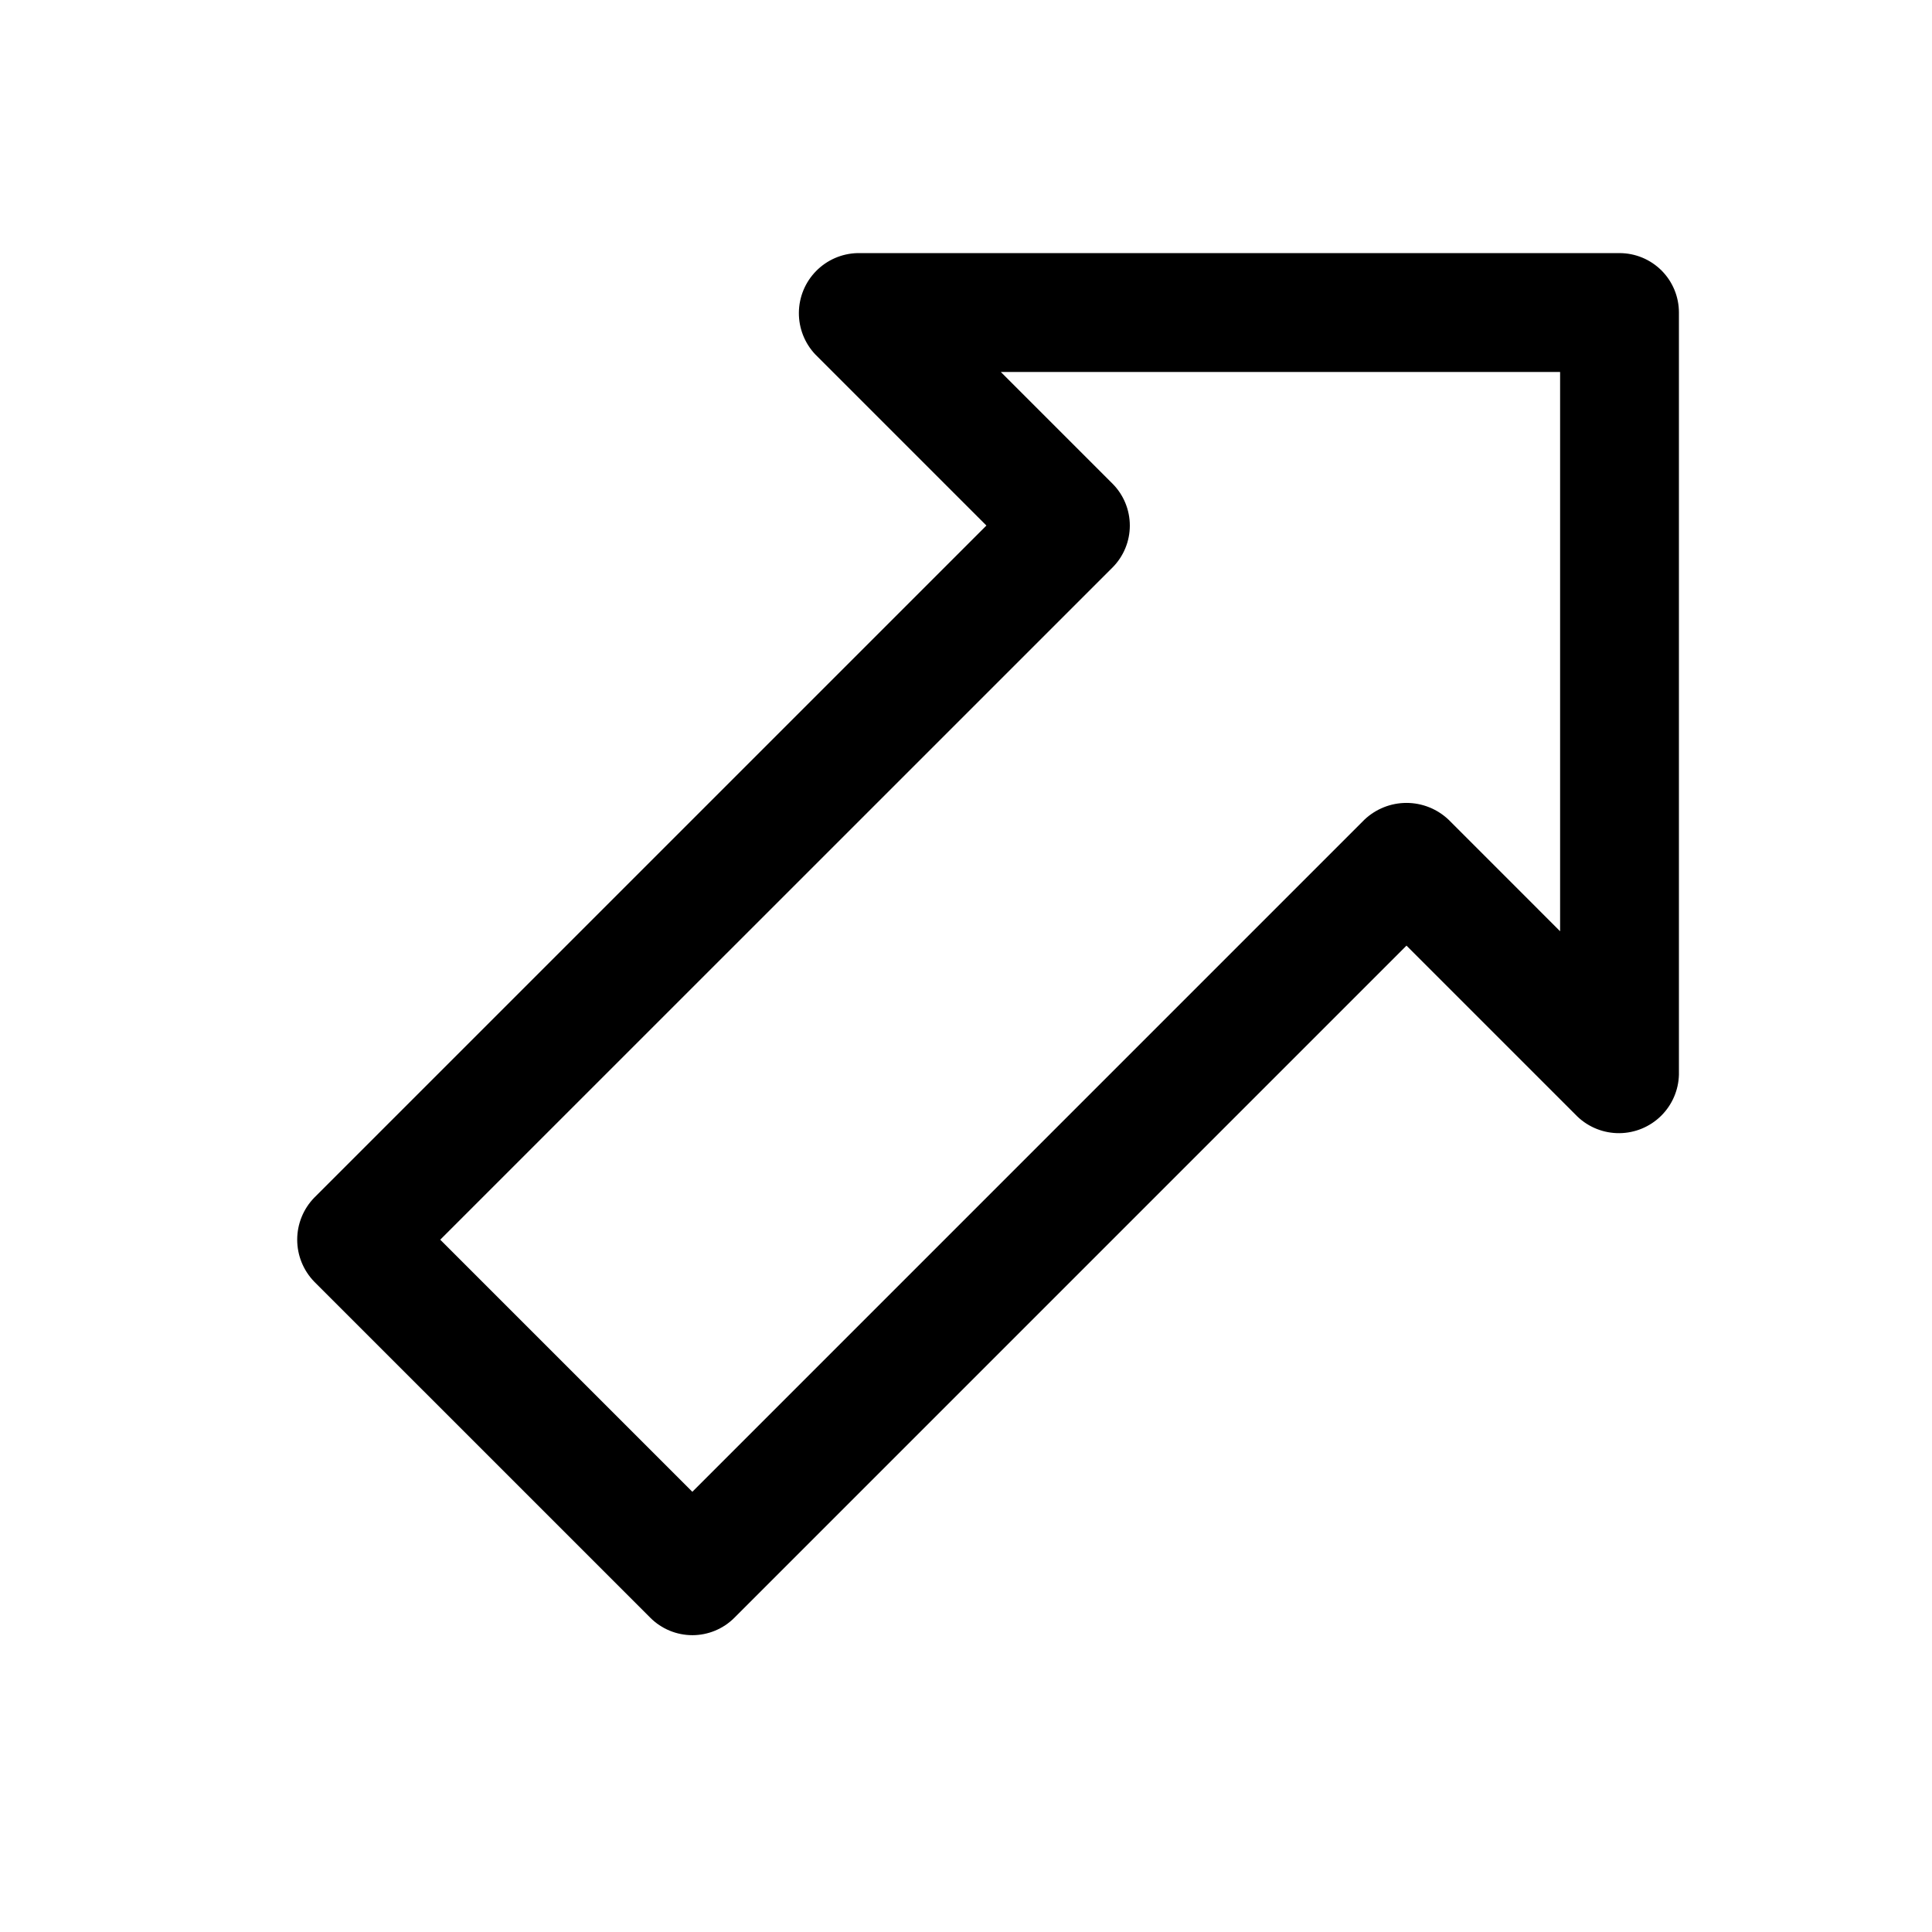 <?xml version="1.0" encoding="UTF-8"?>
<!-- Uploaded to: ICON Repo, www.iconrepo.com, Generator: ICON Repo Mixer Tools -->
<svg fill="#000000" width="800px" height="800px" version="1.1" viewBox="144 144 512 512" xmlns="http://www.w3.org/2000/svg">
 <path d="m327.48 577.34c-4.176-0.004-8.18-1.66-11.133-4.613l-89.07-89.066c-2.894-2.984-4.516-6.977-4.516-11.133s1.621-8.152 4.516-11.133l178.13-178.12-45.324-45.324c-2.84-2.992-4.41-6.973-4.371-11.098 0.035-4.129 1.672-8.078 4.562-11.02 2.891-2.945 6.812-4.648 10.938-4.758h201.98c4.176 0 8.18 1.66 11.133 4.609 2.953 2.953 4.609 6.957 4.609 11.133v201.98c-0.105 4.125-1.809 8.047-4.754 10.941-2.941 2.891-6.894 4.527-11.02 4.562-4.129 0.035-8.109-1.531-11.102-4.375l-45.324-45.324-178.12 178.13c-2.953 2.953-6.957 4.609-11.129 4.613zm-66.812-104.81 66.812 66.809 178.12-178.13c3.008-2.844 6.992-4.43 11.133-4.43 4.141 0 8.121 1.586 11.133 4.43l29.578 29.582v-148.22h-148.22l29.582 29.582c2.953 2.953 4.609 6.957 4.609 11.129 0 4.176-1.656 8.18-4.609 11.133z"/>
</svg>